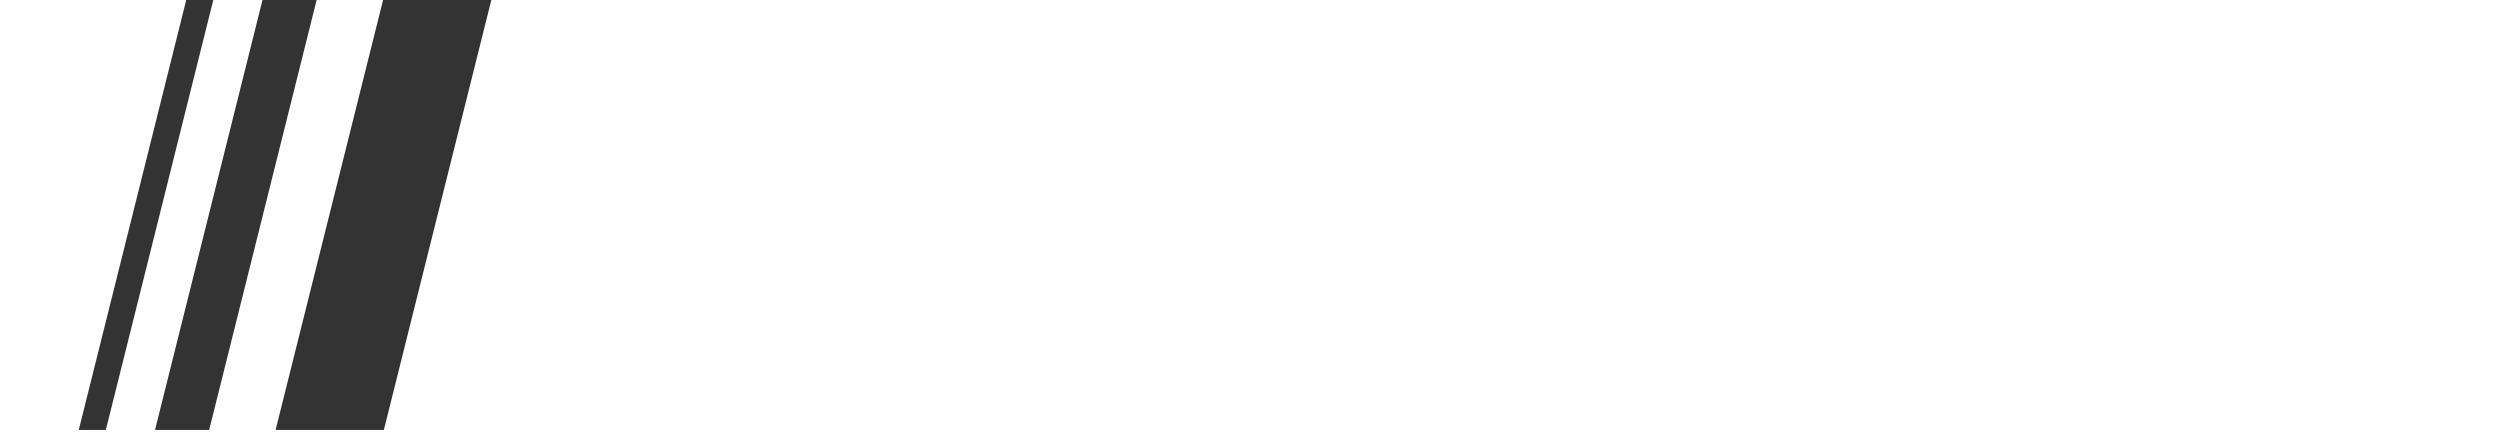 <svg width="127" height="22" xmlns="http://www.w3.org/2000/svg" fill="none">
  <rect width="100%" height="100%" fill="#333333" stroke="none"/>
  <path fill-rule="evenodd" clip-rule="evenodd" d="m9.46,0l-9.46,0l0,22l127,0l0,-22l-102.04,0l-5.46,21.842l-5.5,0l5.46,-21.842l-3.375,0l-5.46,21.842l-2.75,0l5.46,-21.842l-2.5,0l-5.46,21.842l-1.375,0l5.46,-21.842z" fill="white" />
</svg>